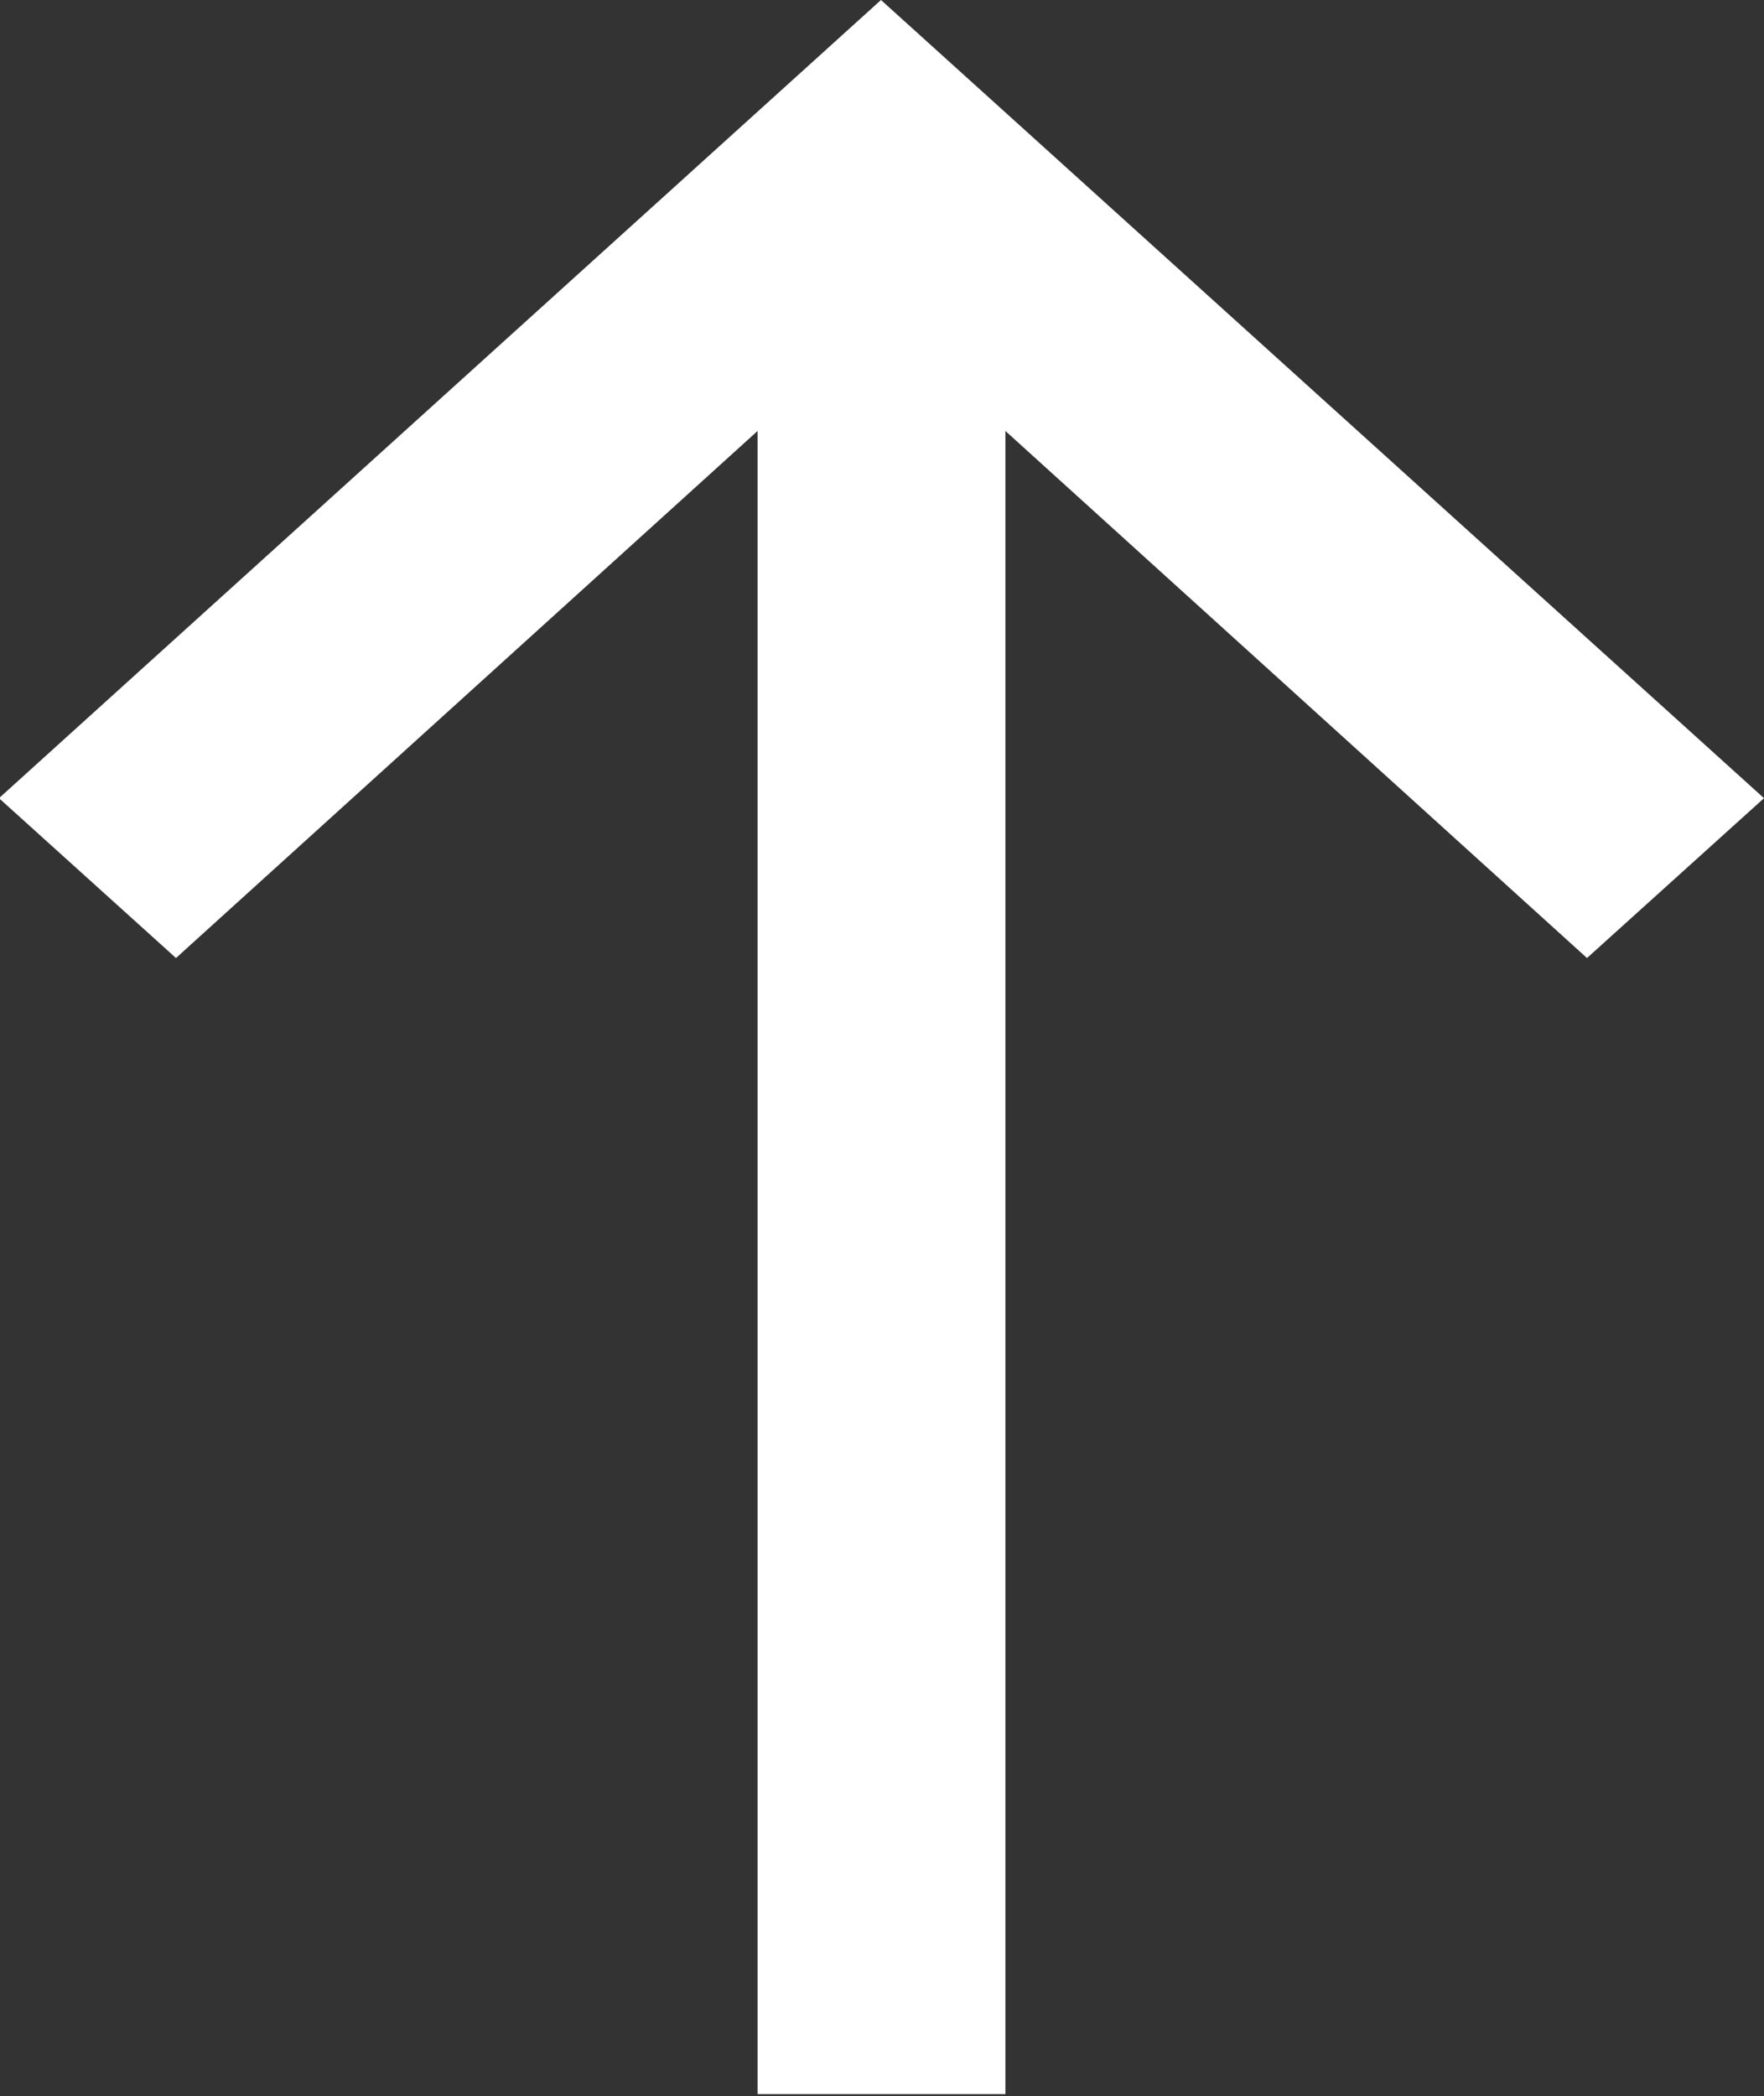 <svg xmlns="http://www.w3.org/2000/svg" width="17.44" height="20.72" viewBox="0 0 17.44 20.72">
  <rect x="0" y="0" width="17.44" height="20.72" fill="#333333" stroke="none"/>
  <defs>
    <style>
      .cls-1 {
        fill: #fff;
        fill-rule: evenodd;
      }
    </style>
  </defs>
  <path id="Forma_1_copia_3" data-name="Forma 1 copia 3" class="cls-1" d="M1645.74,2162.11h2.45v-16.44l5.75,5.21,1.75-1.58-8.73-7.89-8.72,7.89,1.75,1.58,5.75-5.21v16.44Z" transform="translate(-1638.25 -2141.41)"/>
</svg>
